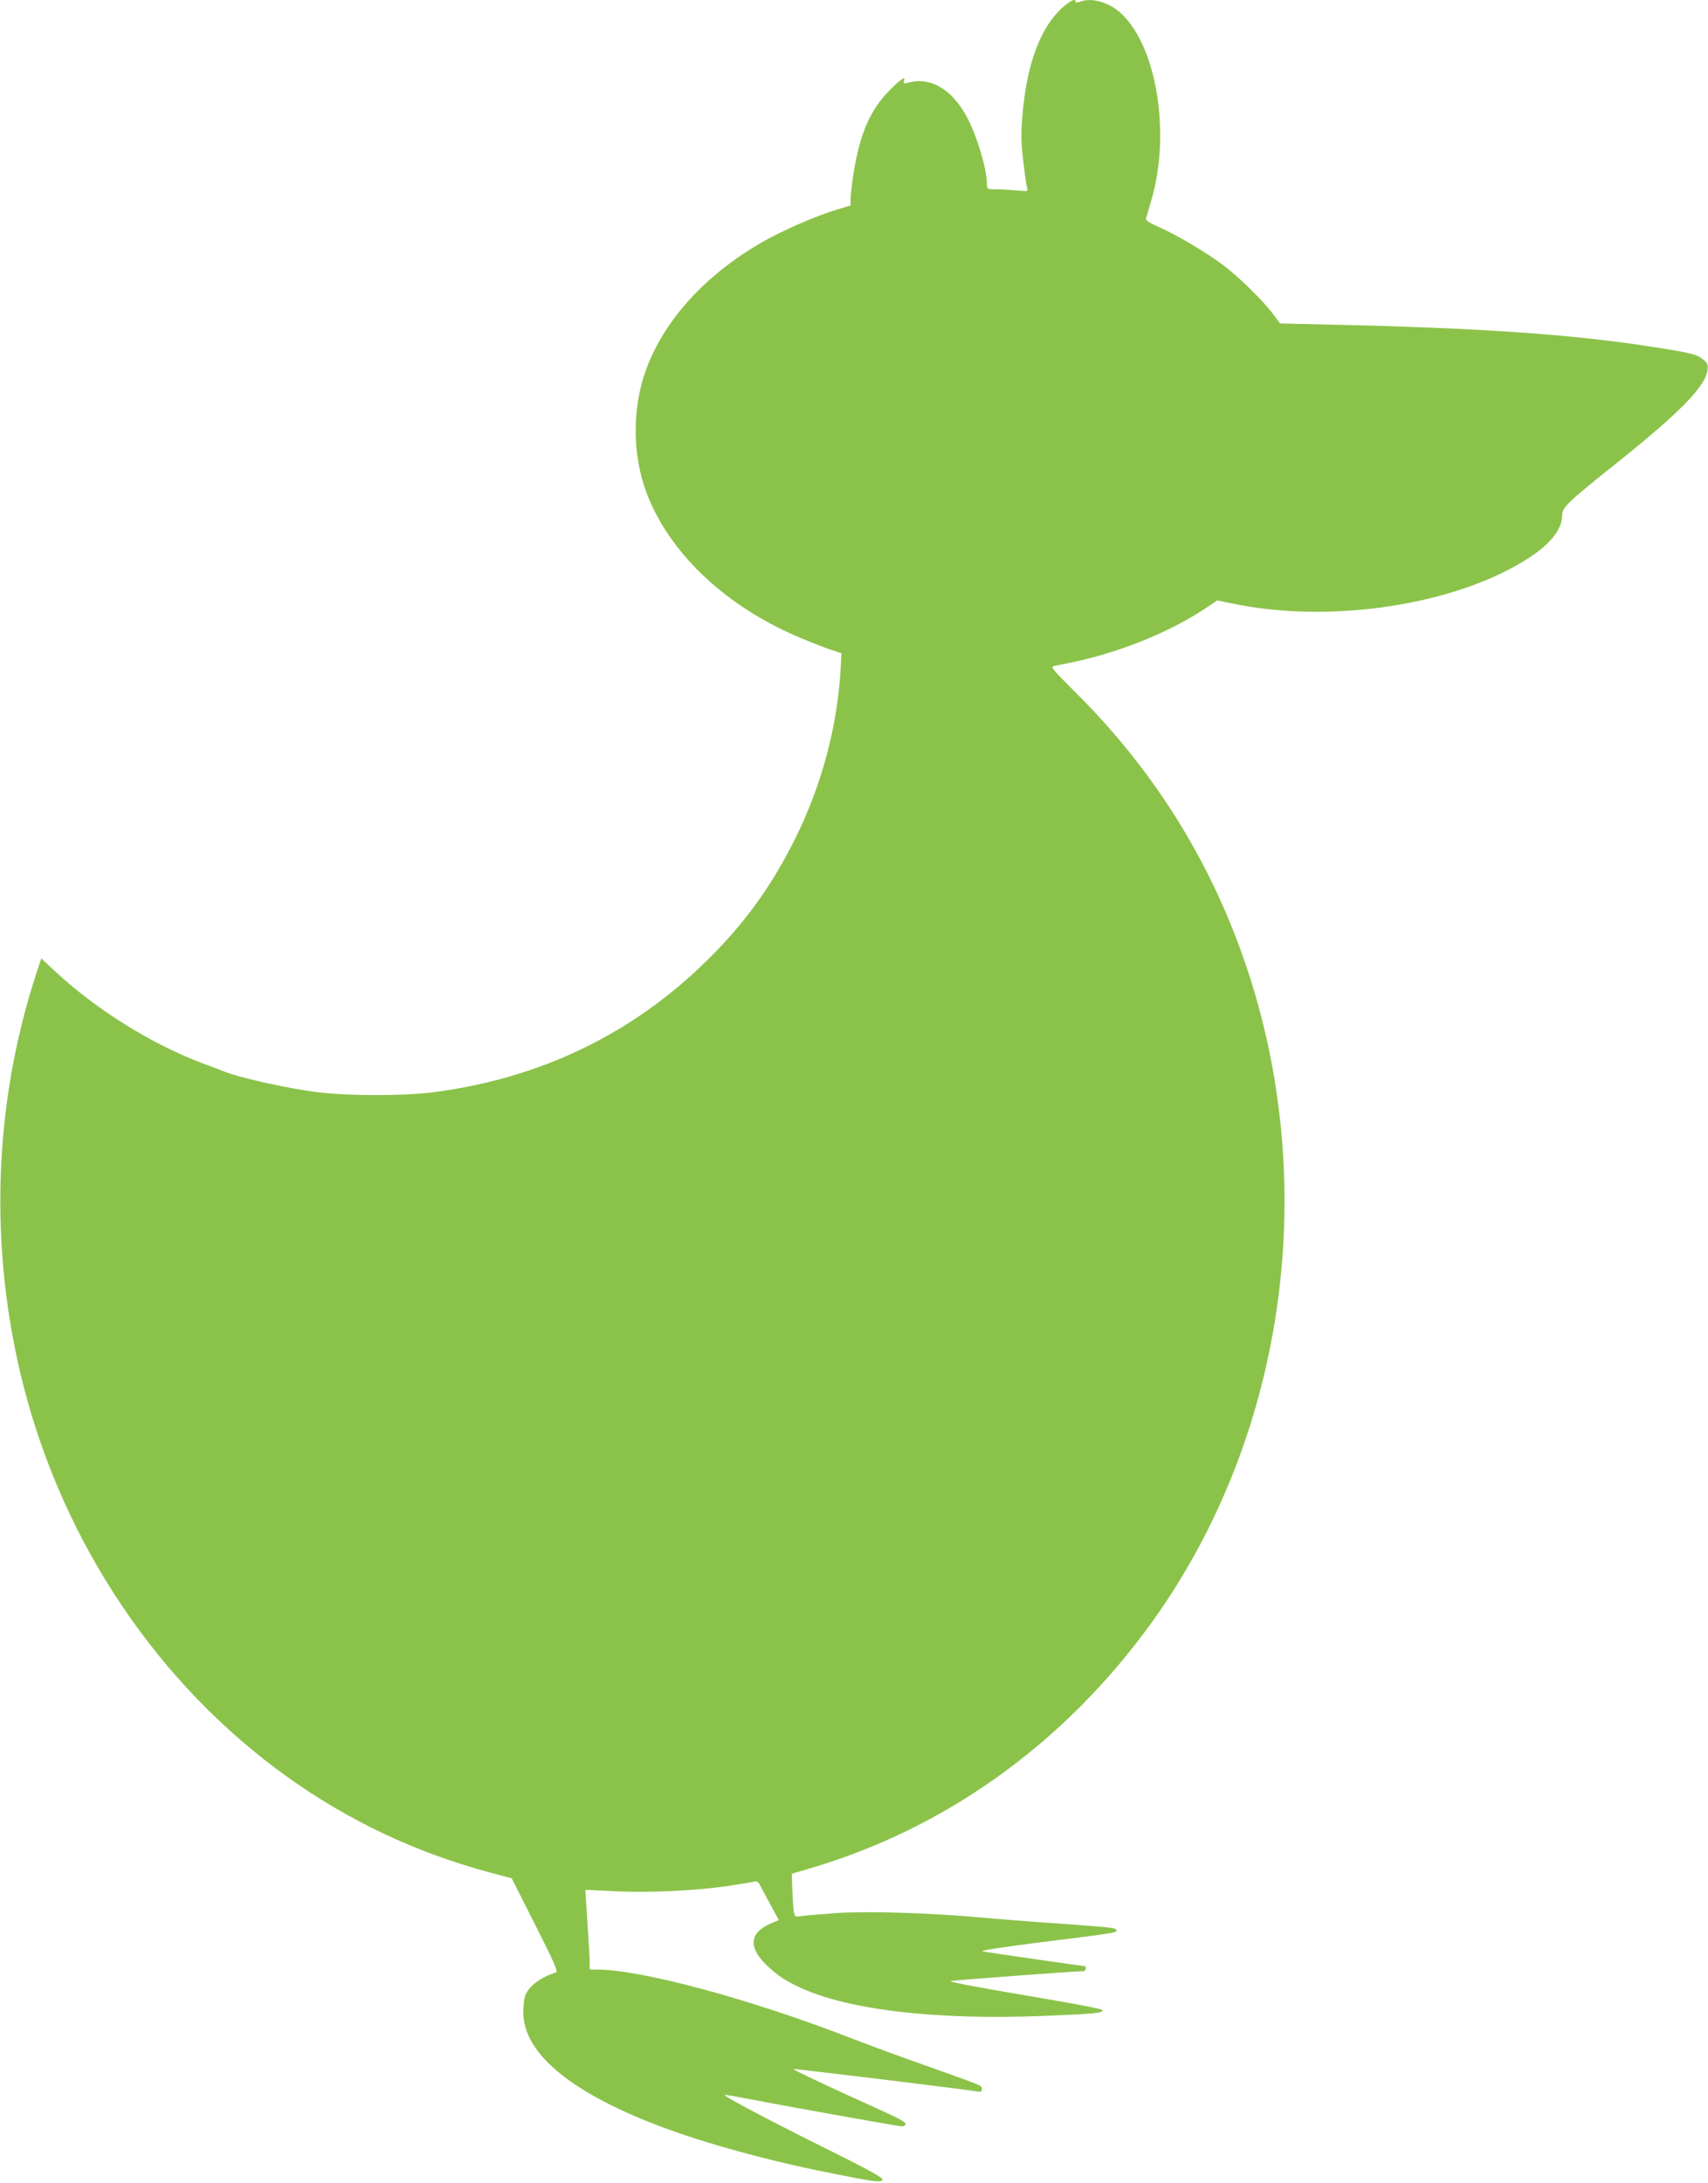 <?xml version="1.0" standalone="no"?>
<!DOCTYPE svg PUBLIC "-//W3C//DTD SVG 20010904//EN"
 "http://www.w3.org/TR/2001/REC-SVG-20010904/DTD/svg10.dtd">
<svg version="1.0" xmlns="http://www.w3.org/2000/svg"
 width="1002pt" height="1280pt" viewBox="0 0 1002 1280"
 preserveAspectRatio="xMidYMid meet">
<g transform="translate(0,1280) scale(0.1,-0.1)"
fill="#8bc34a" stroke="none">
<path d="M6238 12760 c-131 -113 -214 -331 -239 -627 -10 -117 -10 -160 4
-278 9 -78 19 -149 23 -160 7 -17 3 -18 -62 -12 -38 4 -93 7 -121 7 -52 0 -53
1 -53 29 0 86 -54 270 -112 384 -88 170 -213 247 -347 213 -29 -7 -33 -6 -28
8 13 33 -17 14 -82 -51 -119 -120 -179 -262 -216 -505 -8 -54 -15 -115 -15
-135 l0 -38 -80 -24 c-123 -37 -318 -122 -437 -190 -331 -190 -571 -451 -680
-741 -85 -225 -85 -505 0 -730 129 -342 443 -646 857 -831 58 -26 146 -61 195
-79 l91 -31 -3 -67 c-17 -351 -109 -700 -270 -1024 -136 -272 -291 -488 -503
-698 -442 -441 -991 -706 -1625 -786 -169 -21 -486 -21 -662 0 -177 21 -467
85 -565 125 -13 6 -61 24 -108 41 -307 114 -636 319 -882 549 l-76 71 -30 -92
c-253 -774 -278 -1620 -73 -2420 239 -928 791 -1746 1542 -2285 365 -262 764
-450 1202 -566 l119 -32 138 -273 c113 -224 135 -274 121 -279 -88 -27 -160
-81 -180 -136 -6 -16 -11 -60 -11 -99 0 -288 411 -567 1153 -783 219 -64 443
-118 677 -164 243 -48 273 -52 277 -31 1 11 -104 68 -355 192 -333 166 -578
296 -570 303 2 2 68 -10 148 -25 198 -39 875 -160 893 -160 8 0 17 6 20 14 4
9 -42 35 -156 86 -271 122 -507 233 -503 237 3 3 1015 -120 1079 -132 21 -3
27 -1 27 14 0 22 19 14 -335 140 -154 54 -345 125 -425 156 -590 230 -1236
405 -1496 405 l-44 0 -1 48 c0 26 -6 130 -13 232 -7 102 -12 186 -12 187 1 1
75 -3 166 -7 197 -11 476 2 670 30 74 11 144 23 155 26 16 4 25 -2 37 -28 10
-18 37 -70 62 -115 l45 -83 -50 -21 c-122 -53 -130 -138 -23 -242 64 -61 110
-92 199 -133 283 -131 796 -191 1424 -166 313 13 354 17 348 35 -2 6 -158 36
-348 68 -346 58 -537 94 -544 101 -4 4 736 59 778 58 9 0 17 7 17 15 0 8 -1
15 -3 15 -13 0 -578 81 -602 87 -20 4 103 23 355 55 419 52 430 54 430 68 0
15 -23 17 -340 40 -162 11 -365 27 -450 35 -315 28 -671 39 -860 26 -96 -7
-189 -15 -206 -18 -31 -5 -32 -3 -38 34 -3 21 -6 78 -8 127 l-3 88 85 25 c811
233 1518 740 2032 1456 826 1152 1006 2726 466 4067 -209 519 -516 980 -916
1377 -135 135 -151 153 -130 157 13 3 59 12 103 21 277 57 572 175 783 315
l73 49 92 -19 c511 -106 1152 -31 1591 186 221 110 337 221 340 327 1 53 22
73 322 313 370 296 518 447 531 543 4 33 1 41 -26 63 -35 30 -73 39 -291 73
-471 74 -1018 112 -1882 131 l-308 7 -42 56 c-57 76 -197 214 -289 284 -98 74
-266 174 -375 223 -63 28 -84 42 -81 53 3 9 17 56 31 105 112 380 38 876 -162
1083 -73 76 -182 111 -256 83 -17 -6 -26 -6 -26 0 0 20 -26 9 -72 -30z"/>
</g>
</svg>
